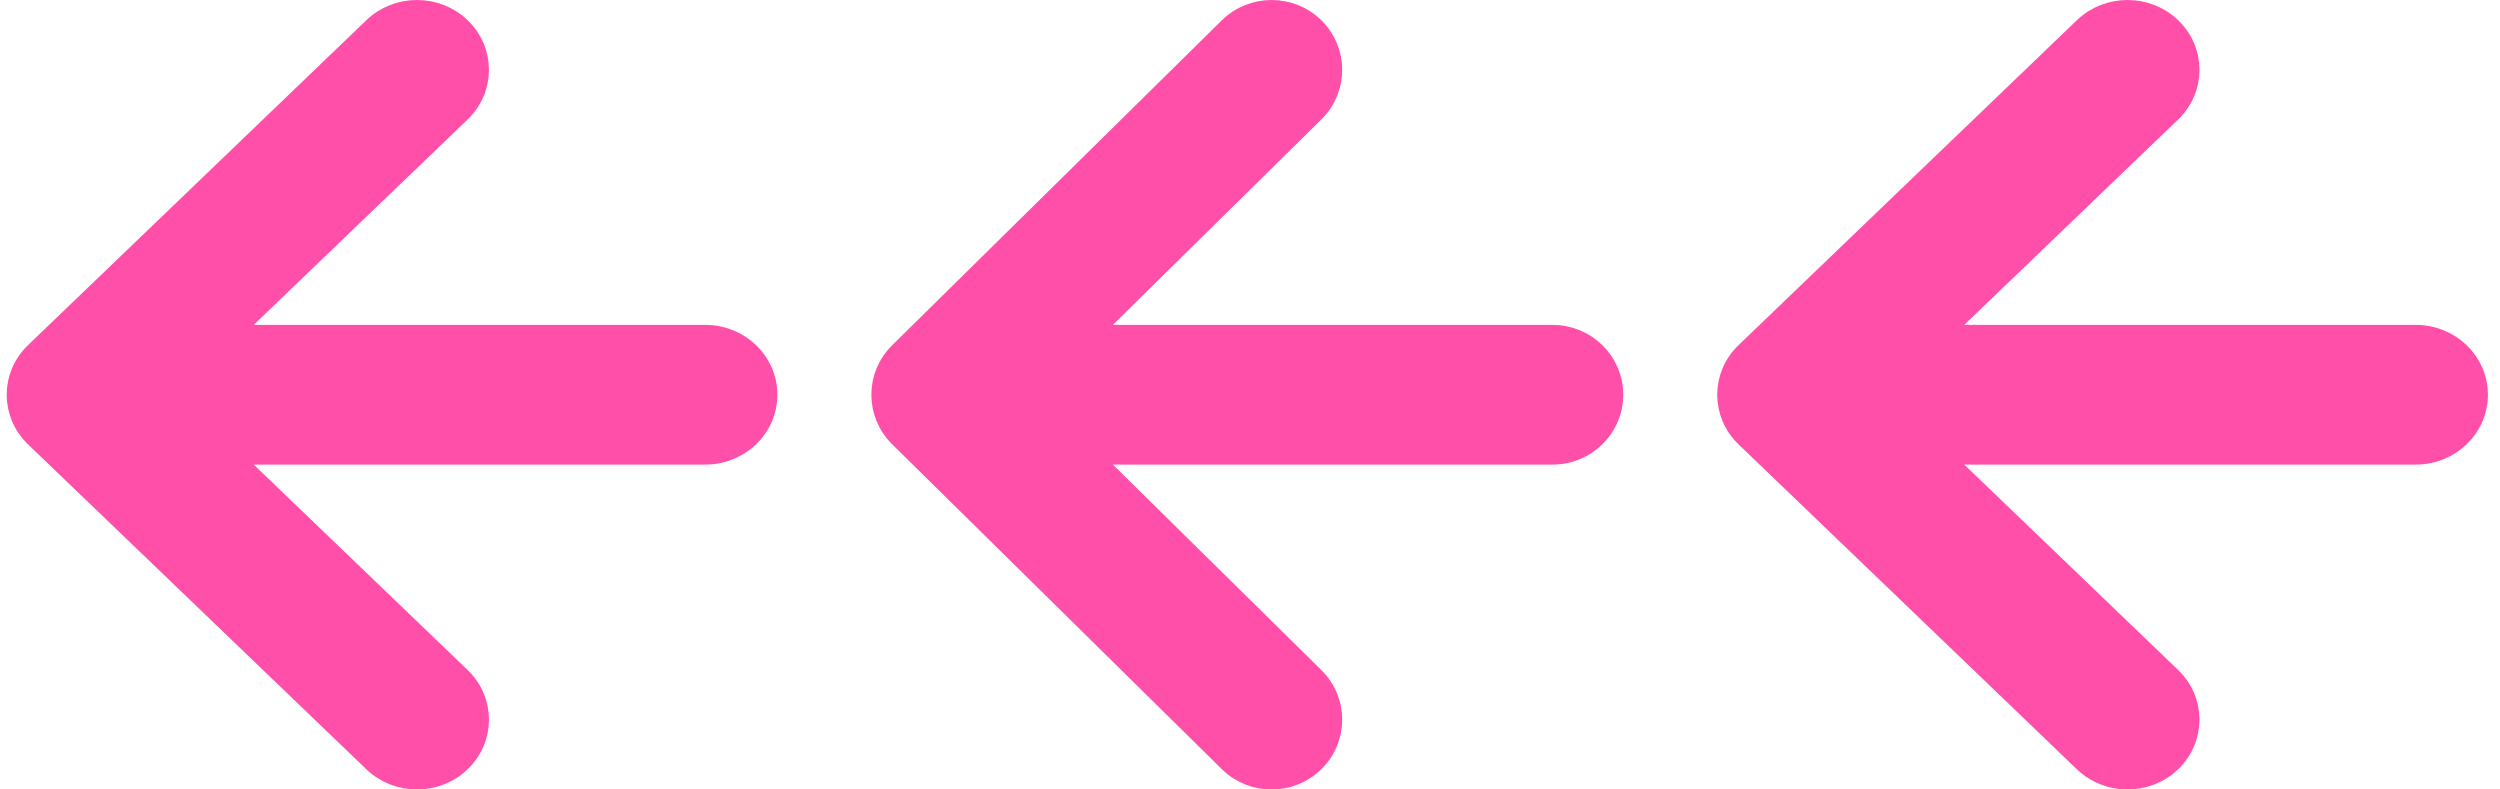 <?xml version="1.0" encoding="UTF-8"?> <svg xmlns="http://www.w3.org/2000/svg" width="133" height="42" viewBox="0 0 133 42" fill="none"> <path d="M92.838 23.281L110.837 40.565C112.135 41.812 114.232 41.812 115.53 40.565C116.839 39.308 116.839 37.26 115.53 36.003L103.255 24.216L128.528 24.216C130.347 24.216 131.856 22.795 131.856 21C131.856 19.205 130.347 17.784 128.528 17.784L103.255 17.784L115.53 5.997C116.839 4.74 116.839 2.692 115.53 1.435C114.232 0.188 112.135 0.188 110.837 1.435L92.838 18.719C91.529 19.976 91.529 22.024 92.838 23.281Z" fill="#FF4FA9" stroke="#FF4FA9" stroke-linejoin="round"></path> <path d="M47.813 23.277L65.35 40.561C66.621 41.813 68.678 41.813 69.949 40.561L69.598 40.205L69.949 40.561C71.224 39.304 71.224 37.264 69.949 36.008L57.985 24.216L82.601 24.216C84.392 24.216 85.856 22.783 85.856 21C85.856 19.217 84.392 17.784 82.601 17.784L57.985 17.784L69.949 5.992C71.224 4.736 71.224 2.696 69.949 1.439C68.678 0.187 66.621 0.187 65.35 1.439L47.813 18.723C46.538 19.98 46.538 22.02 47.813 23.277Z" fill="#FF4FA9" stroke="#FF4FA9" stroke-linejoin="round"></path> <path d="M1.839 23.281L19.837 40.565C21.135 41.812 23.232 41.812 24.53 40.565C25.839 39.308 25.839 37.26 24.53 36.003L12.255 24.216L37.528 24.216C39.347 24.216 40.856 22.795 40.856 21C40.856 19.205 39.347 17.784 37.528 17.784L12.255 17.784L24.53 5.997C25.839 4.74 25.839 2.692 24.53 1.435C23.232 0.188 21.135 0.188 19.837 1.435L1.839 18.719C0.529 19.976 0.529 22.024 1.839 23.281Z" fill="#FF4FA9" stroke="#FF4FA9" stroke-linejoin="round"></path> </svg> 